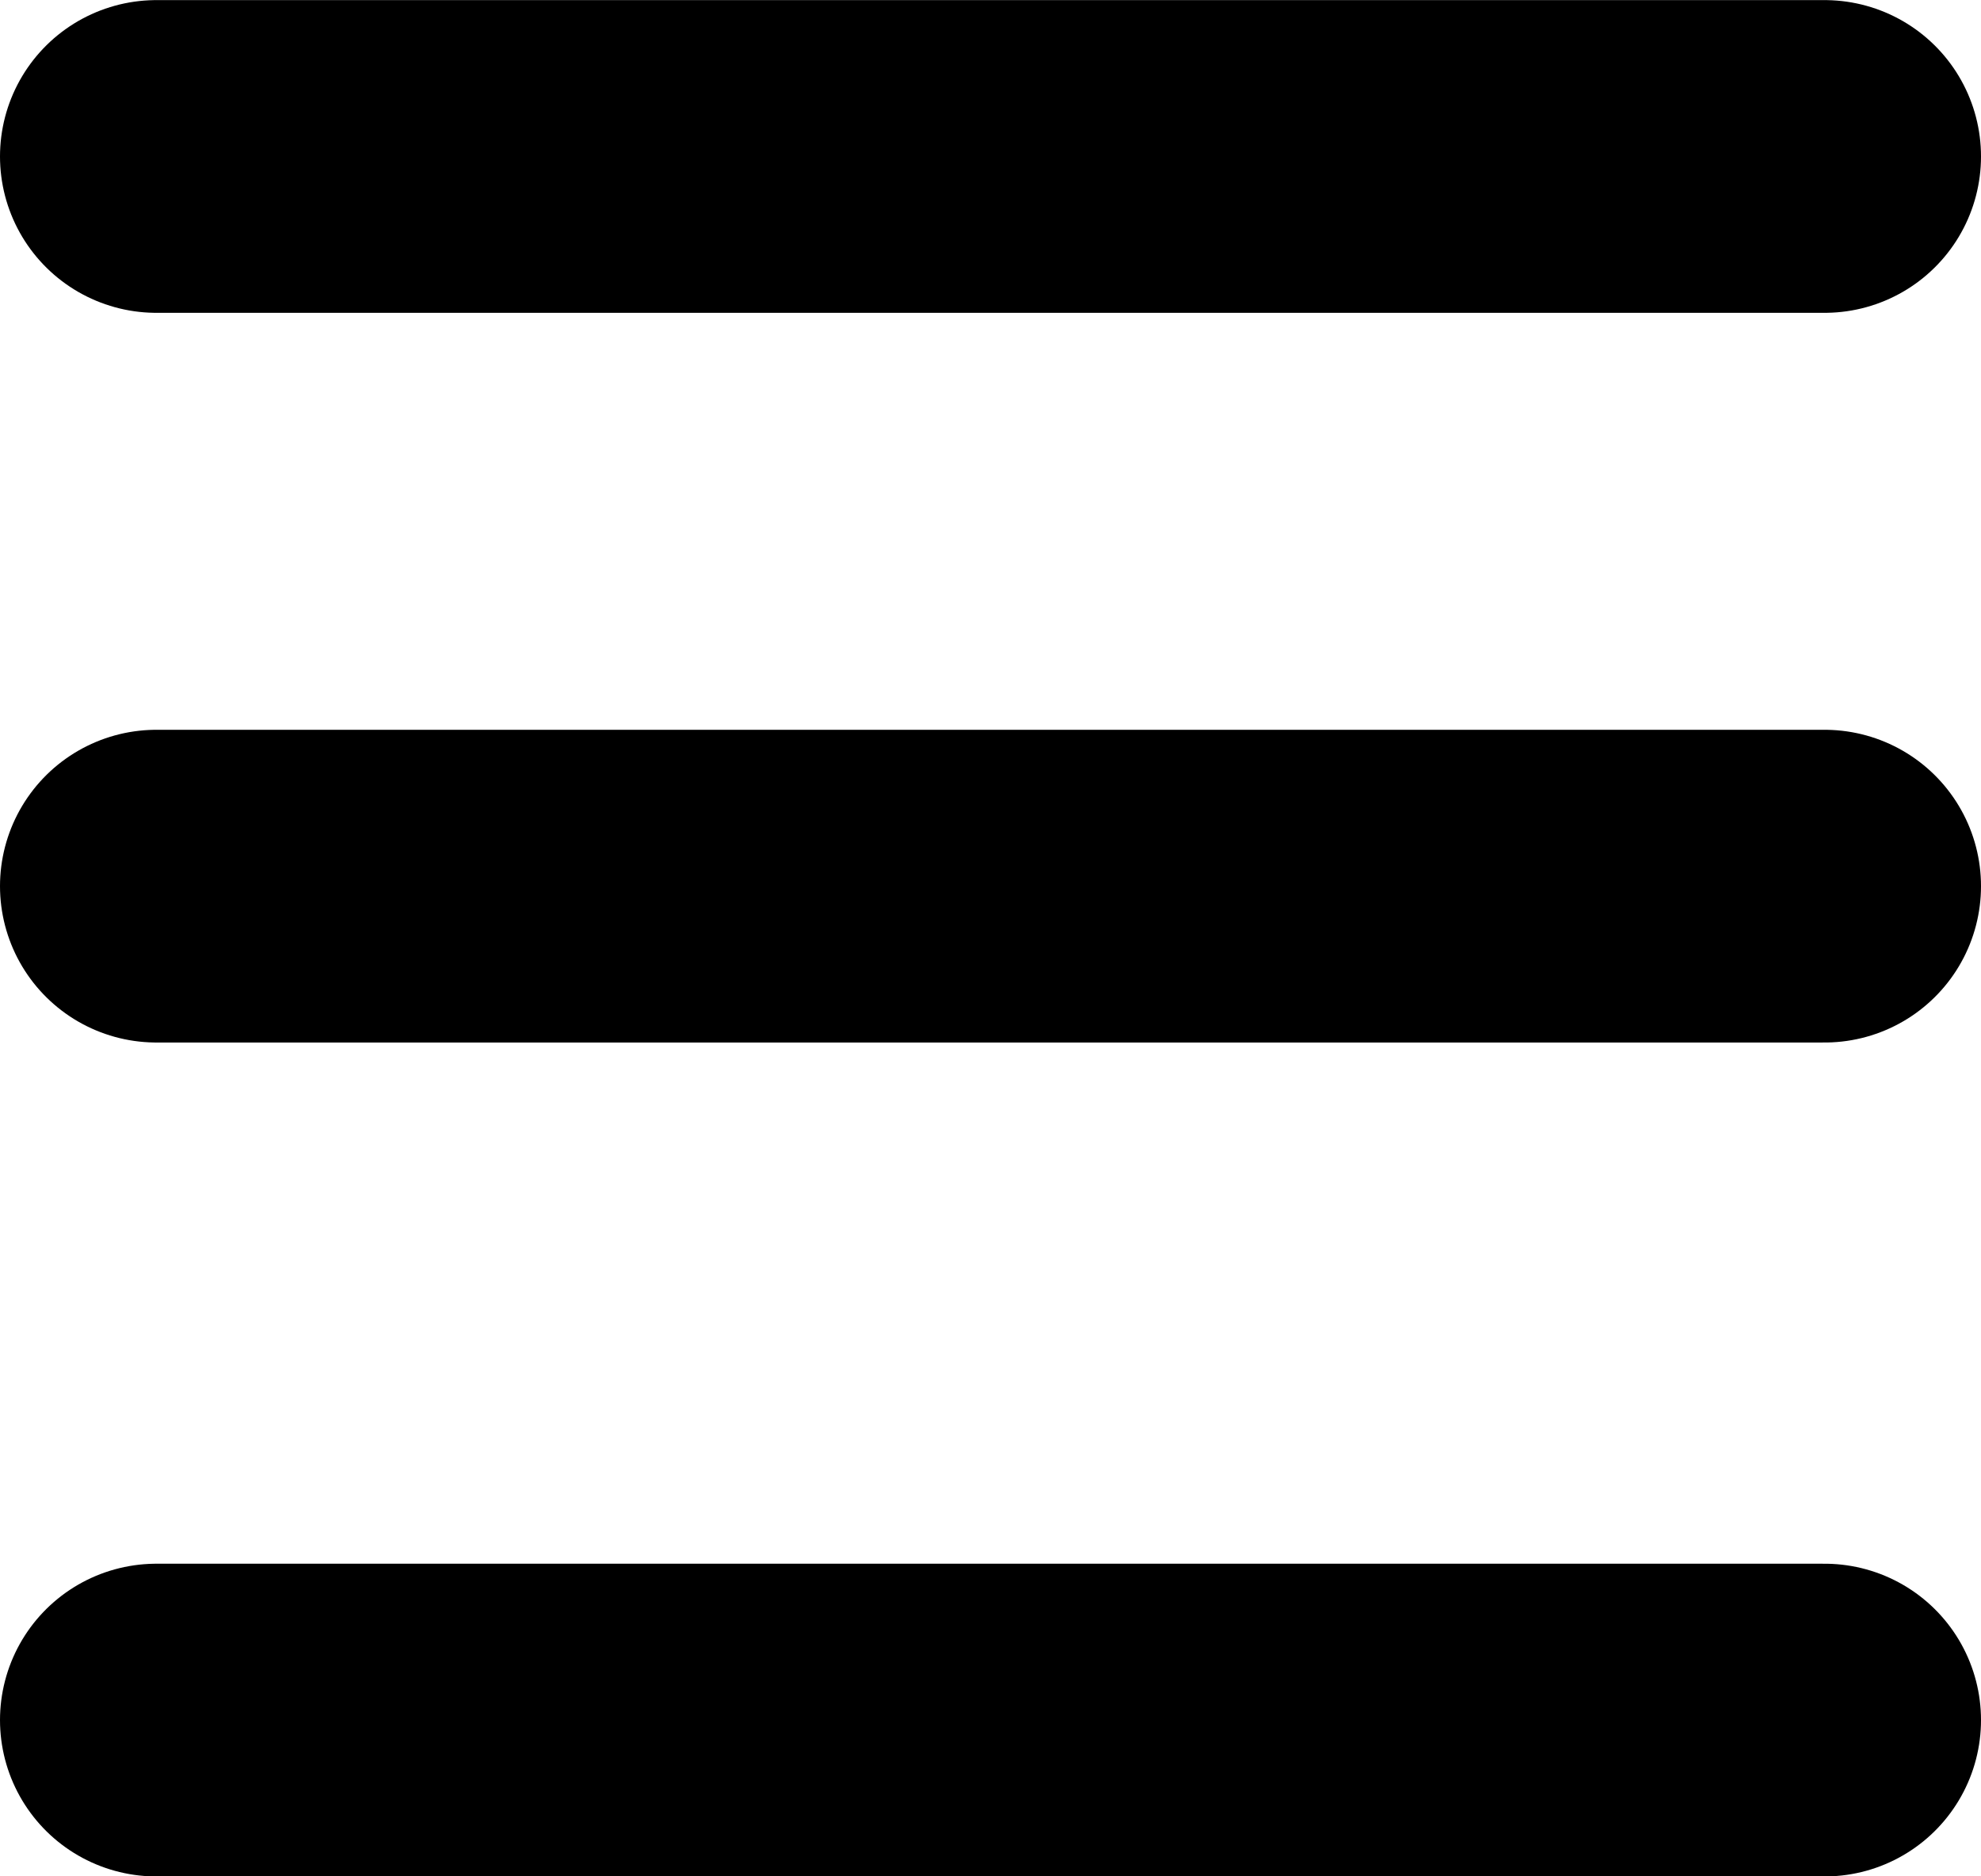 <svg xmlns="http://www.w3.org/2000/svg" width="19" height="18" viewBox="0 0 19 18"><g transform="translate(-357.5 -29.5)"><g transform="translate(358.986 30.804)"><line x2="16" transform="translate(0.014 0.197)" fill="none" stroke="#000" stroke-linecap="round" stroke-width="3"/><line x2="16" transform="translate(0.014 7.197)" fill="none" stroke="#000" stroke-linecap="round" stroke-width="3"/><line x2="16" transform="translate(0.014 15.197)" fill="none" stroke="#000" stroke-linecap="round" stroke-width="3"/></g></g></svg>